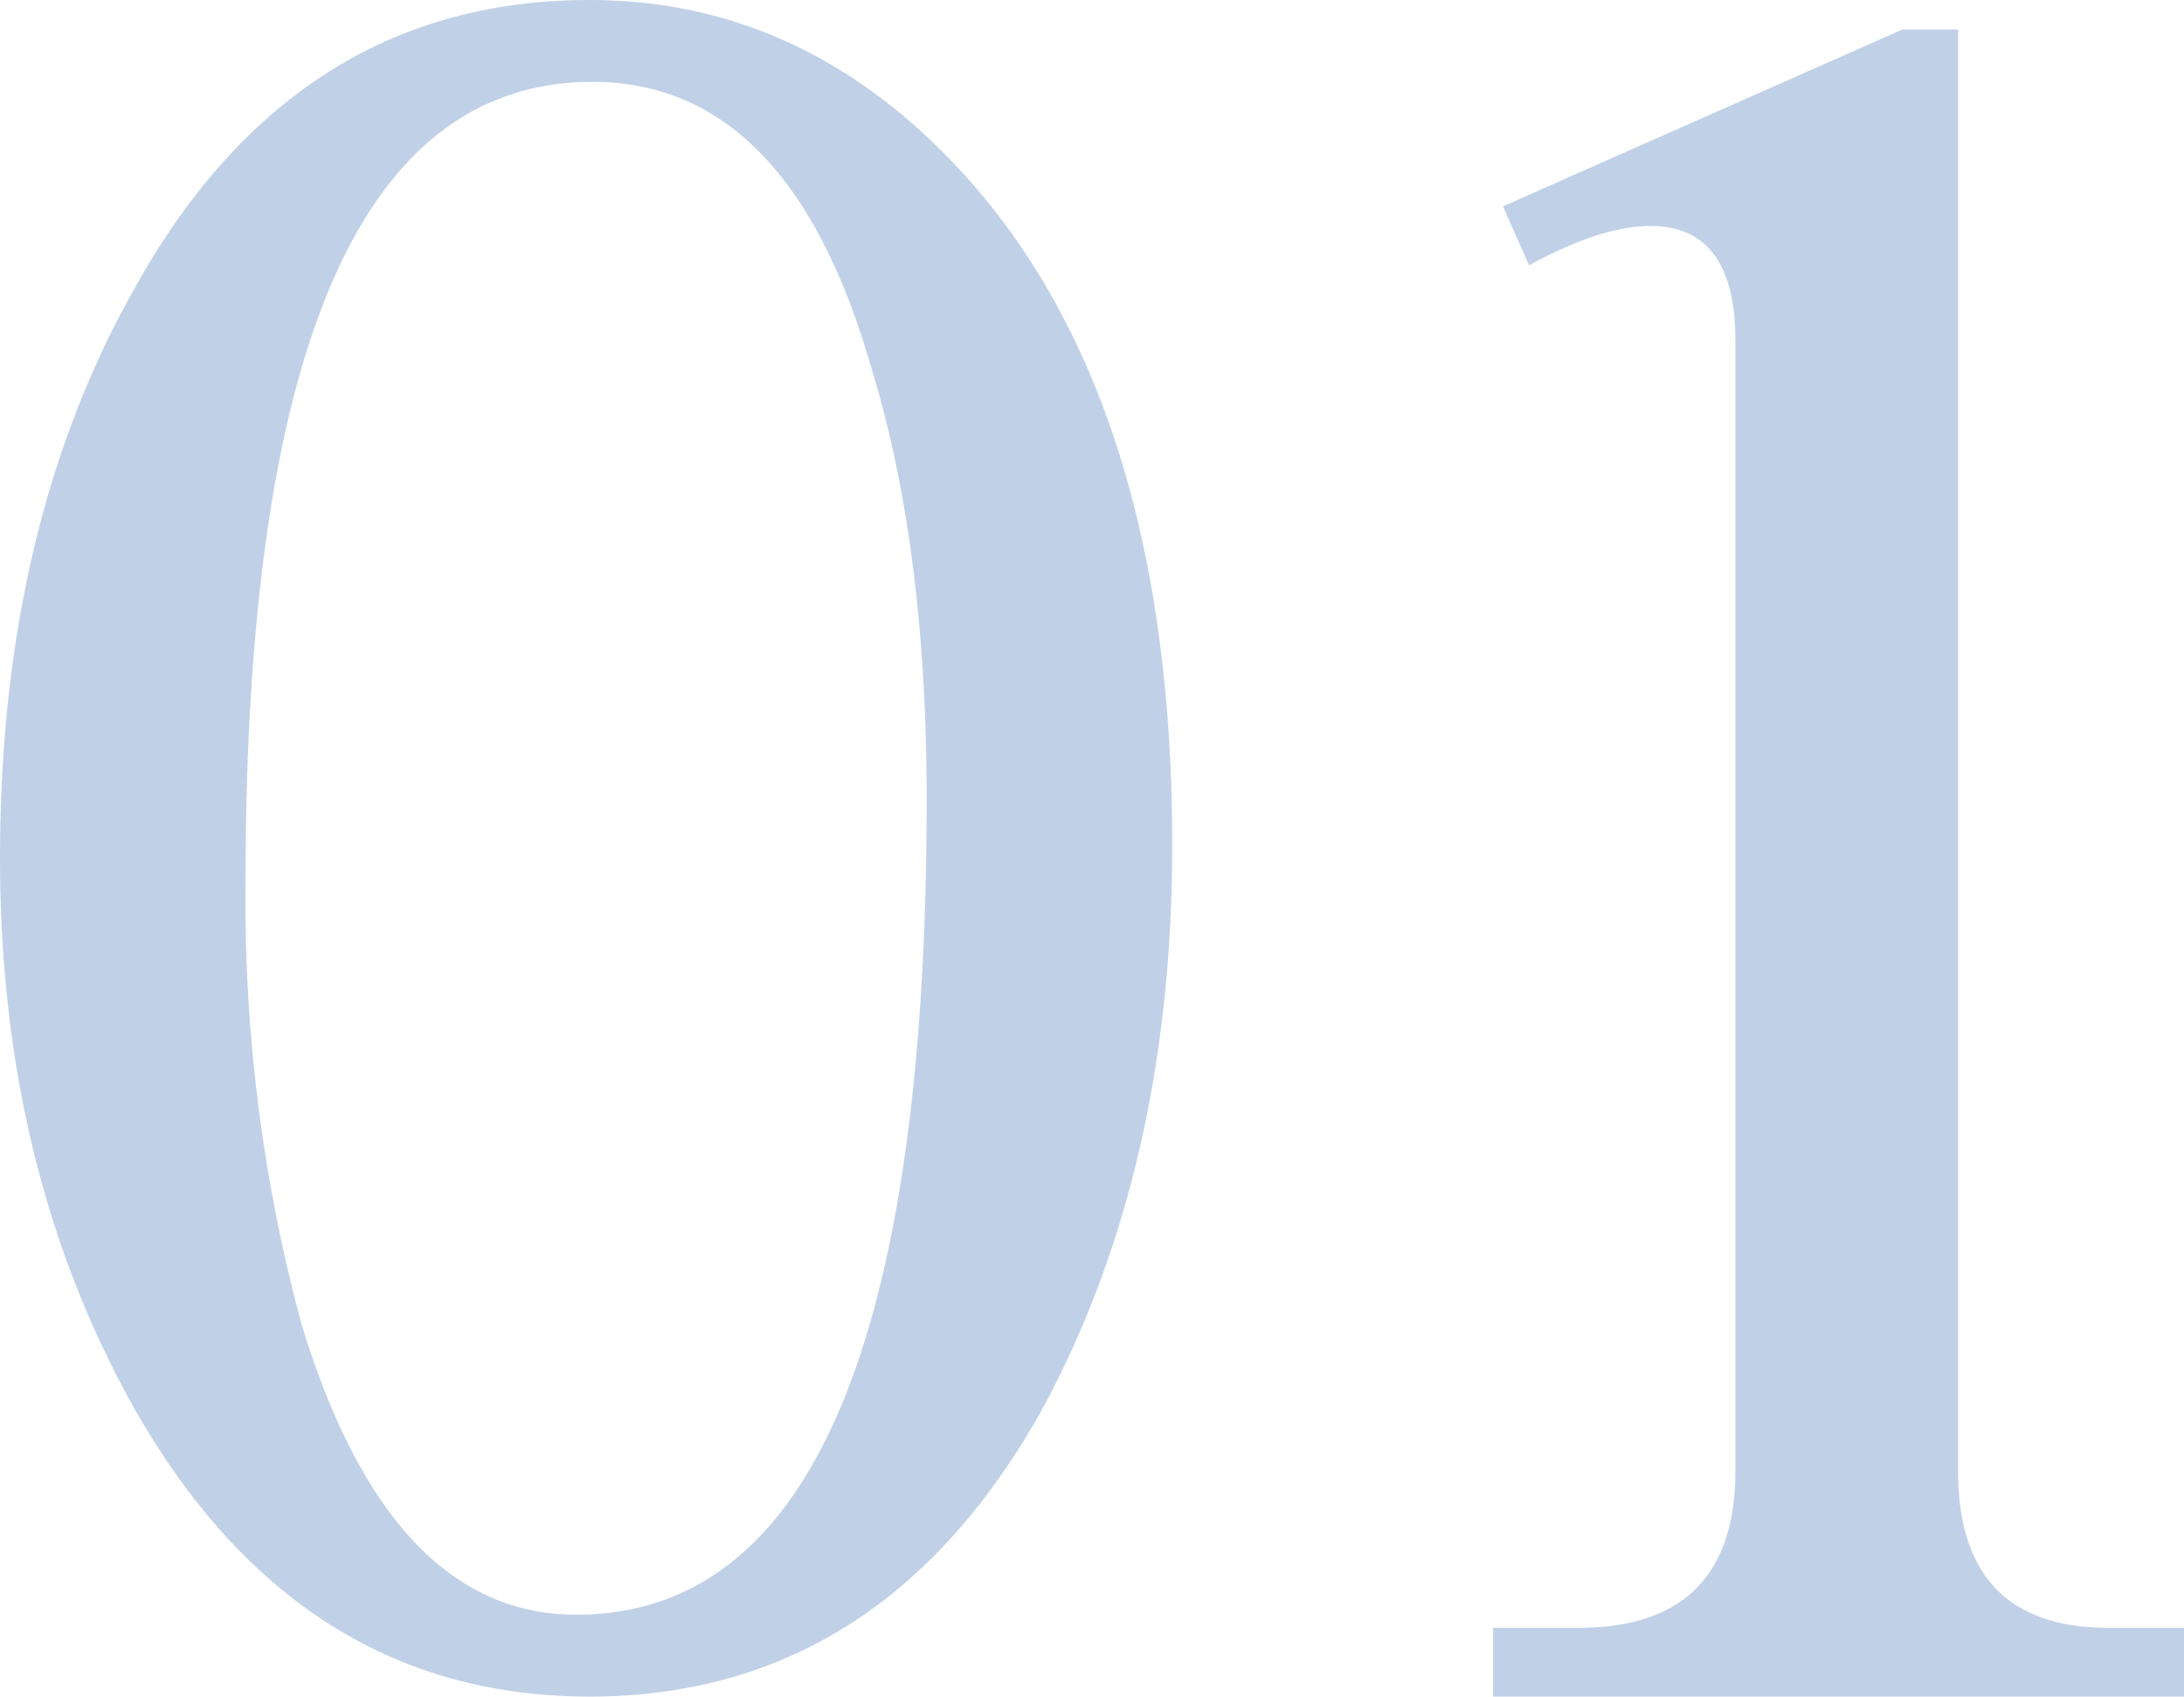 <svg xmlns="http://www.w3.org/2000/svg" width="153.41" height="119.14"><path data-name="パス 567" d="M82.34 59.34q0 22.54-8.97 39.33-11.27 20.47-31.97 20.47-20.47 0-31.97-20.24Q0 82.11 0 60.26q0-23 9.2-39.56Q20.47 0 41.4 0q15.41 0 26.68 12.65 14.26 16.1 14.26 46.69zm-17.25-3.22q0-17.71-3.91-30.36Q55.43 5.75 41.63 5.75q-24.38 0-24.38 56.12a113.9 113.9 0 003.91 31.05q6.21 20.47 19.32 20.47 24.61 0 24.61-57.27zm88.32 63.02h-48.53v-4.83h5.98q11.04 0 11.04-11.04V23.92q0-8.05-5.98-8.05-3.45 0-8.51 2.76l-1.84-4.14 28.06-12.42h3.91v101.2q0 11.04 10.58 11.04h5.29z" fill="#c0d1e7"/></svg>